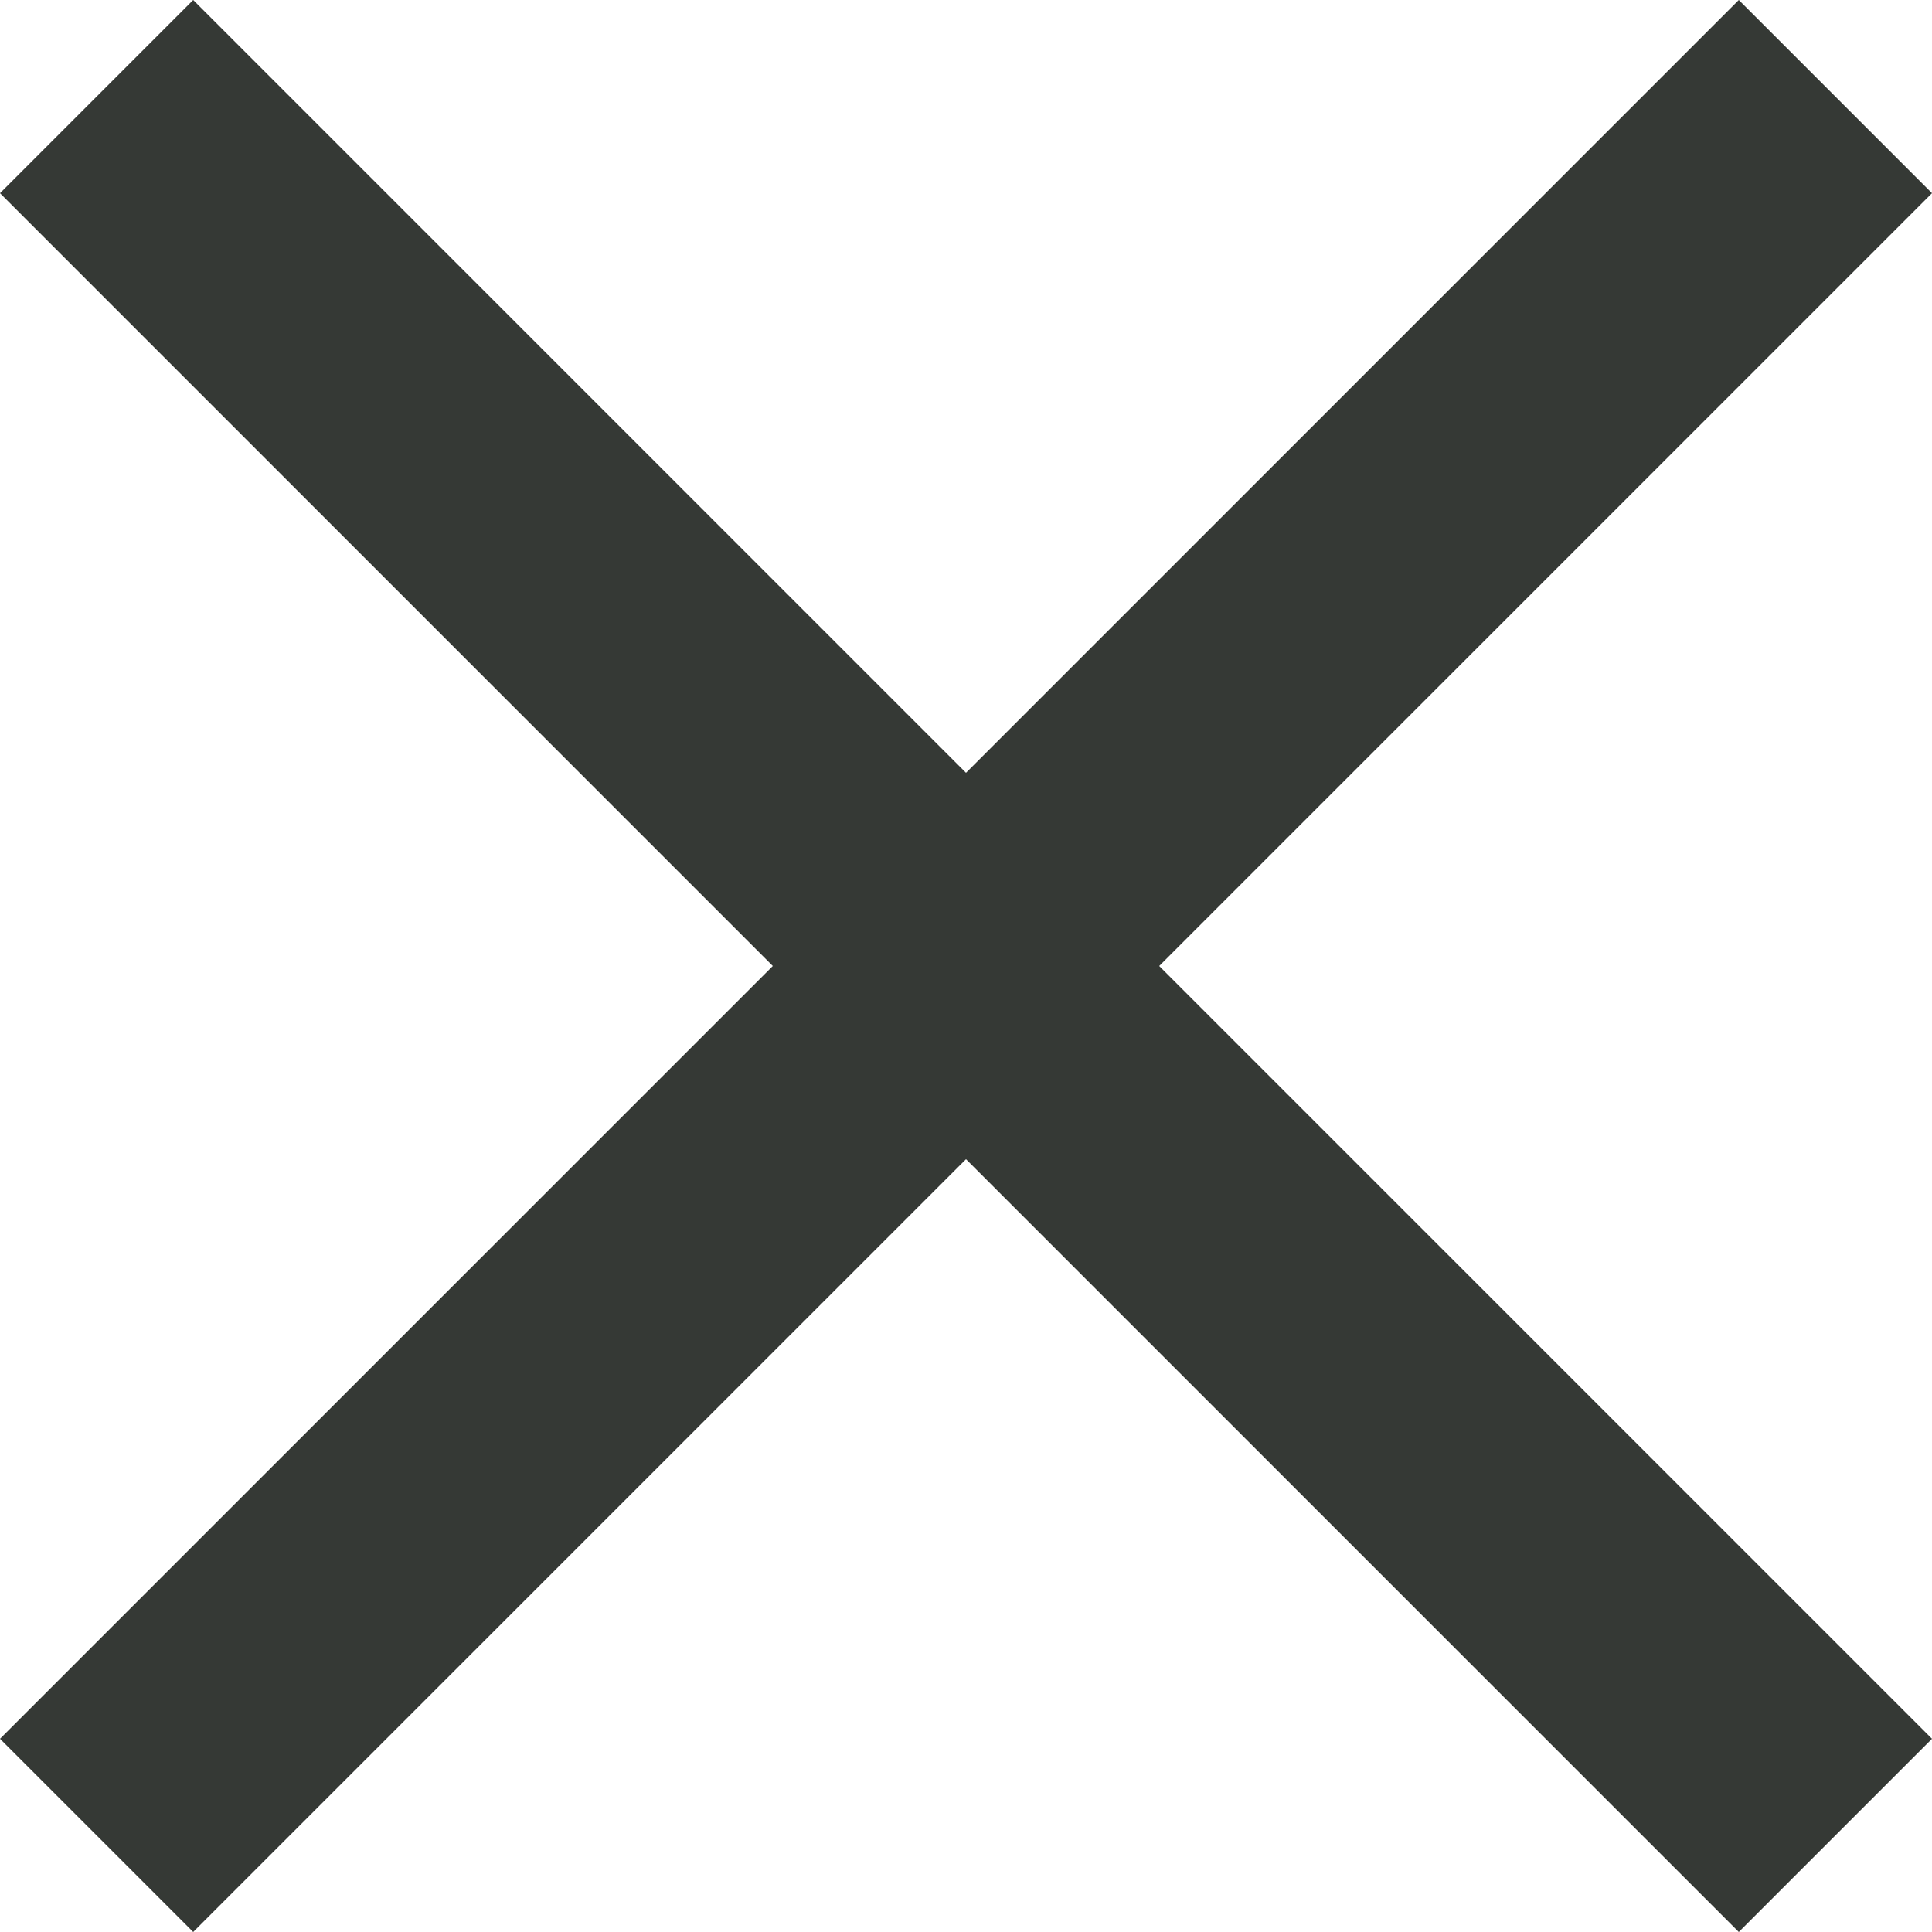 <svg width="42" height="42" viewBox="0 0 42 42" fill="none" xmlns="http://www.w3.org/2000/svg">
<path d="M4.2 42L0 37.8L16.8 21L0 4.2L4.2 0L21 16.8L37.8 0L42 4.2L25.2 21L42 37.8L37.8 42L21 25.2L4.2 42Z" fill="#353935"/>
</svg>
